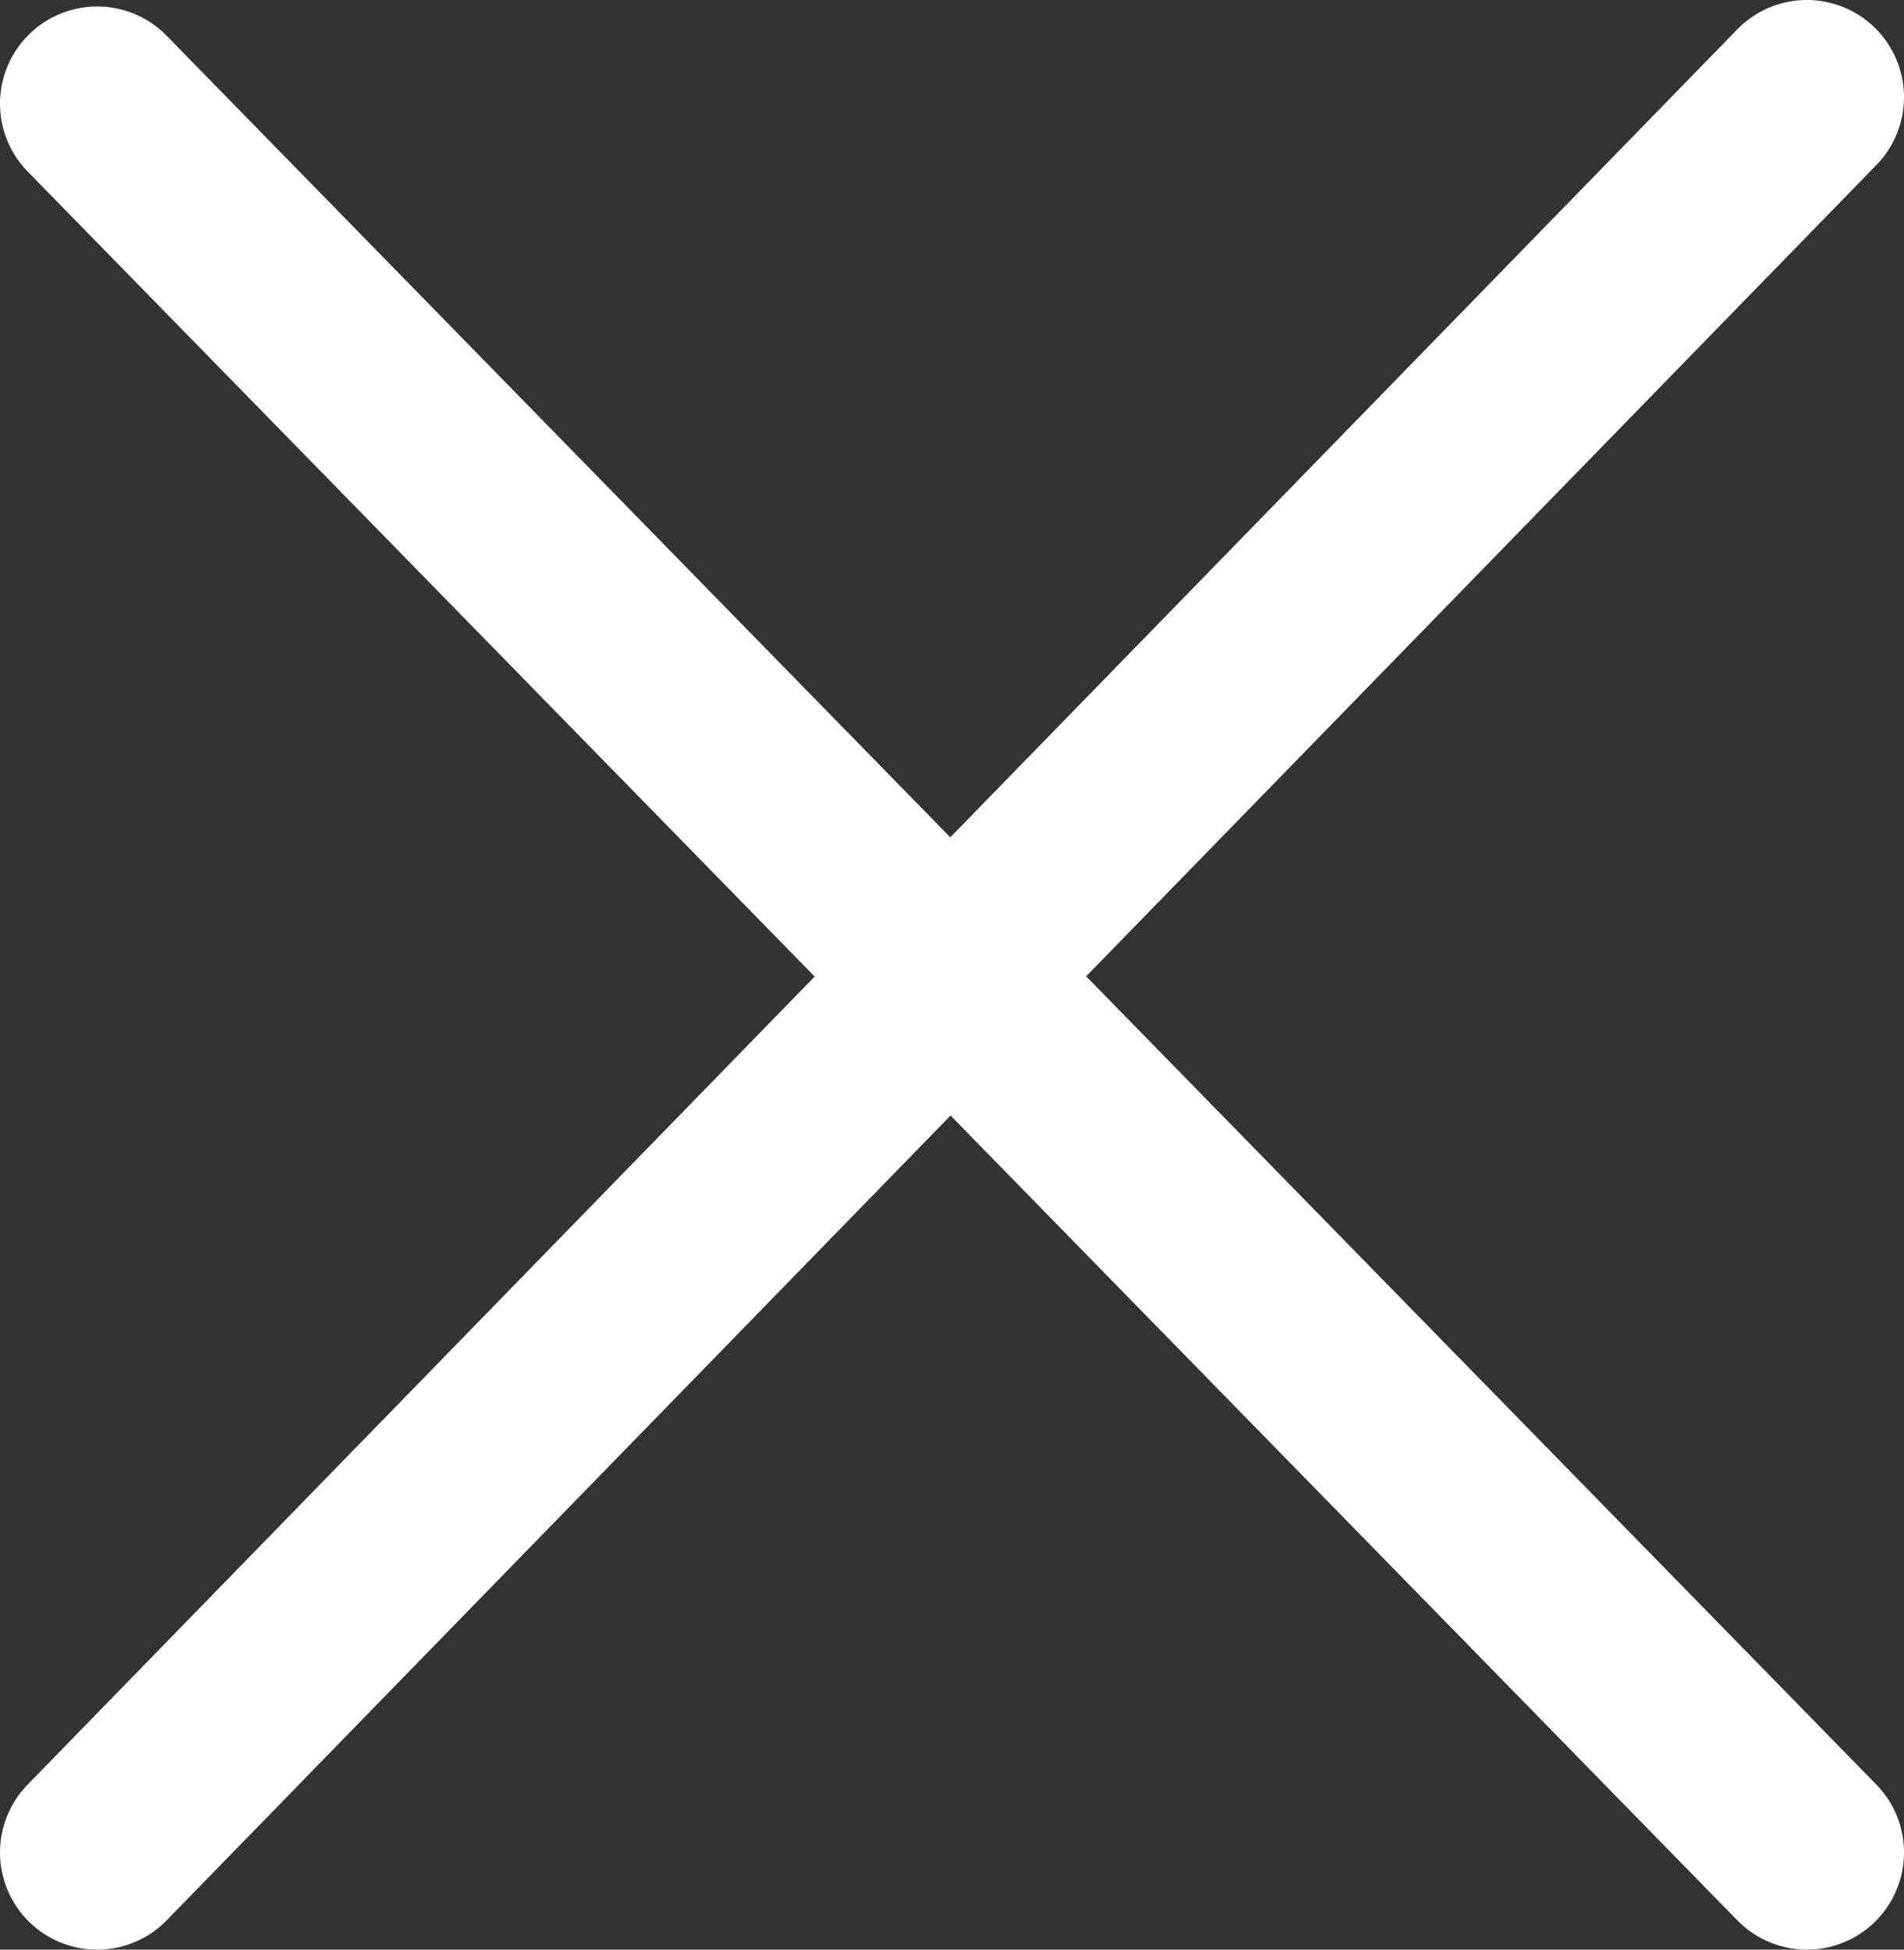 <?xml version="1.0" encoding="utf-8"?>
<!-- Generator: Adobe Illustrator 28.0.0, SVG Export Plug-In . SVG Version: 6.00 Build 0)  -->
<svg version="1.1" id="Livello_2_00000052814765063406883050000002774199970419524267_"
	 xmlns="http://www.w3.org/2000/svg" xmlns:xlink="http://www.w3.org/1999/xlink" x="0px" y="0px" viewBox="0 0 29.4 30.1"
	 style="enable-background:new 0 0 29.4 30.1;" xml:space="preserve">
<rect x="0" y="0" width="29.4" height="30.1" fill="#333333" stroke="none"/>
<style type="text/css">
	.st0{fill:none;stroke:#FFFFFF;stroke-width:3;stroke-linecap:round;}
</style>
<g id="Livello_1-2">
	<g id="Raggruppa_535">
		<line id="Linea_69" class="st0" x1="1.5" y1="1.6" x2="27.9" y2="28.6"/>
		<line id="Linea_70" class="st0" x1="27.9" y1="1.5" x2="1.5" y2="28.6"/>
	</g>
</g>
</svg>
